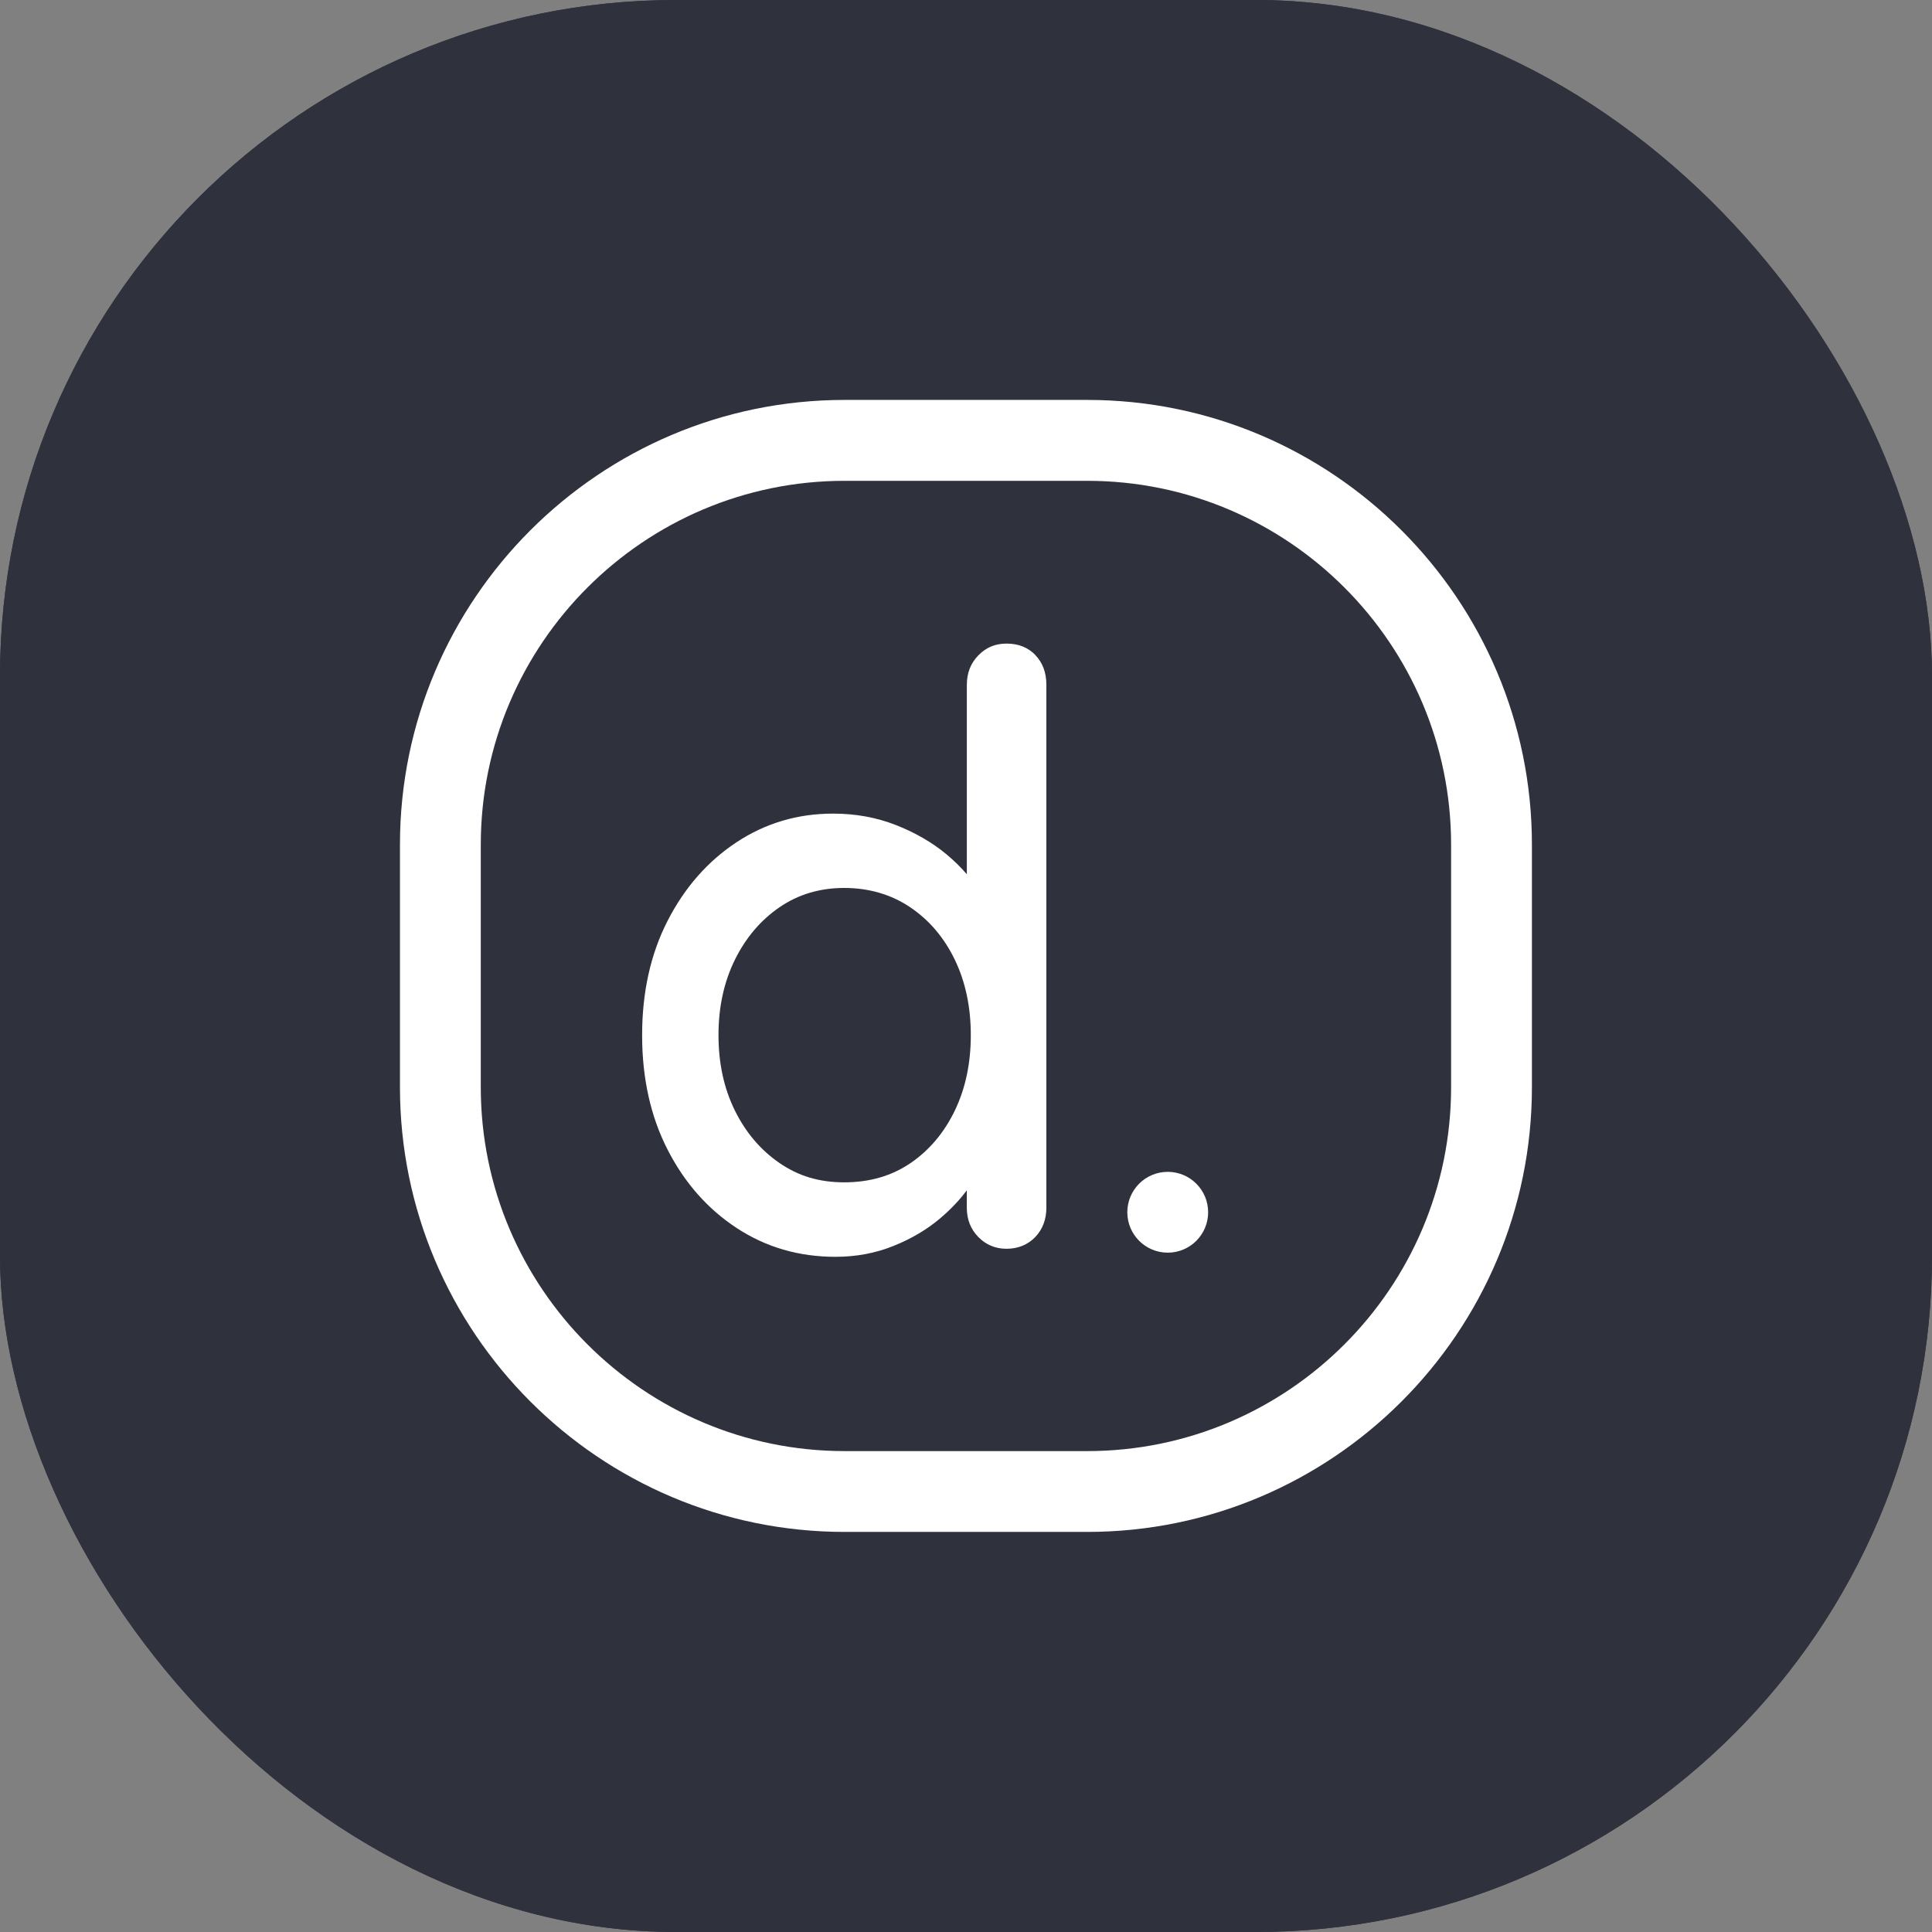 <svg xmlns="http://www.w3.org/2000/svg" version="1.1" xmlns:xlink="http://www.w3.org/1999/xlink" width="1000" height="1000"><rect width="100%" height="100%" fill="#808080" stroke="none"/><g clip-path="url(#SvgjsClipPath1057)"><rect width="1000" height="1000" fill="#2f323d"></rect><g transform="matrix(1.953,0,0,1.953,0,0)"><svg xmlns="http://www.w3.org/2000/svg" version="1.1" xmlns:xlink="http://www.w3.org/1999/xlink" width="512" height="512"><svg id="Capa_2" data-name="Capa 2" xmlns="http://www.w3.org/2000/svg" viewBox="0 0 512 512">
  <defs>
    <style>
      .cls-1 {
        fill: #2f323d;
      }

      .cls-2 {
        fill: #fff;
      }
    </style>
  <clipPath id="SvgjsClipPath1057"><rect width="1000" height="1000" x="0" y="0" rx="350" ry="350"></rect></clipPath></defs>
  <g id="Capa_1-2" data-name="Capa 1">
    <rect class="cls-1" x="0" y="0" width="512" height="512"></rect>
    <g>
      <path class="cls-2" d="M288.14,406h-64.29c-64.99,0-117.85-52.87-117.85-117.86v-64.29c0-64.99,52.87-117.86,117.85-117.86h64.29c64.99,0,117.86,52.87,117.86,117.86v64.29c0,64.99-52.87,117.86-117.86,117.86ZM223.85,127.43c-53.17,0-96.43,43.26-96.43,96.43v64.29c0,53.17,43.26,96.43,96.43,96.43h64.29c53.18,0,96.44-43.26,96.44-96.43v-64.29c0-53.17-43.26-96.43-96.44-96.43h-64.29Z"></path>
      <path class="cls-2" d="M274.38,173.57c-1.97-2-4.5-3-7.6-3s-5.45,1.04-7.48,3.11c-2.04,2.07-3.06,4.68-3.06,7.82v50.21c-1.58-1.84-3.39-3.63-5.48-5.36-3.8-3.14-8.26-5.71-13.4-7.72-5.13-2-10.65-3-16.56-3-9.42,0-17.96,2.54-25.63,7.61-7.66,5.07-13.74,12.01-18.24,20.8-4.5,8.78-6.75,18.9-6.75,30.32s2.25,21.54,6.75,30.33c4.49,8.79,10.61,15.72,18.34,20.79,7.74,5.07,16.45,7.61,26.15,7.61,5.49,0,10.62-.96,15.4-2.89,4.78-1.92,8.93-4.39,12.45-7.39,2.79-2.38,5.1-4.84,6.96-7.35v4.57c0,3.14,1.02,5.75,3.06,7.82,2.03,2.07,4.53,3.11,7.48,3.11s5.62-1.03,7.6-3.11c1.97-2.07,2.95-4.68,2.95-7.82v-138.5c0-3.29-.99-5.92-2.95-7.93ZM241.37,308.21c-5,3.43-10.87,5.14-17.62,5.14s-12.2-1.71-17.19-5.14c-4.99-3.43-8.93-8.07-11.82-13.93-2.88-5.86-4.32-12.5-4.32-19.94s1.45-14.07,4.32-19.93c2.89-5.86,6.82-10.51,11.82-13.94,4.98-3.43,10.72-5.14,17.19-5.14s12.45,1.71,17.51,5.14c5.07,3.43,9,8.08,11.82,13.94,2.81,5.86,4.21,12.5,4.21,19.93s-1.4,14.08-4.21,19.94c-2.82,5.86-6.72,10.5-11.7,13.93Z"></path>
      <circle class="cls-2" cx="309.48" cy="321.28" r="10.71"></circle>
    </g>
  </g>
</svg></svg></g></g></svg>
